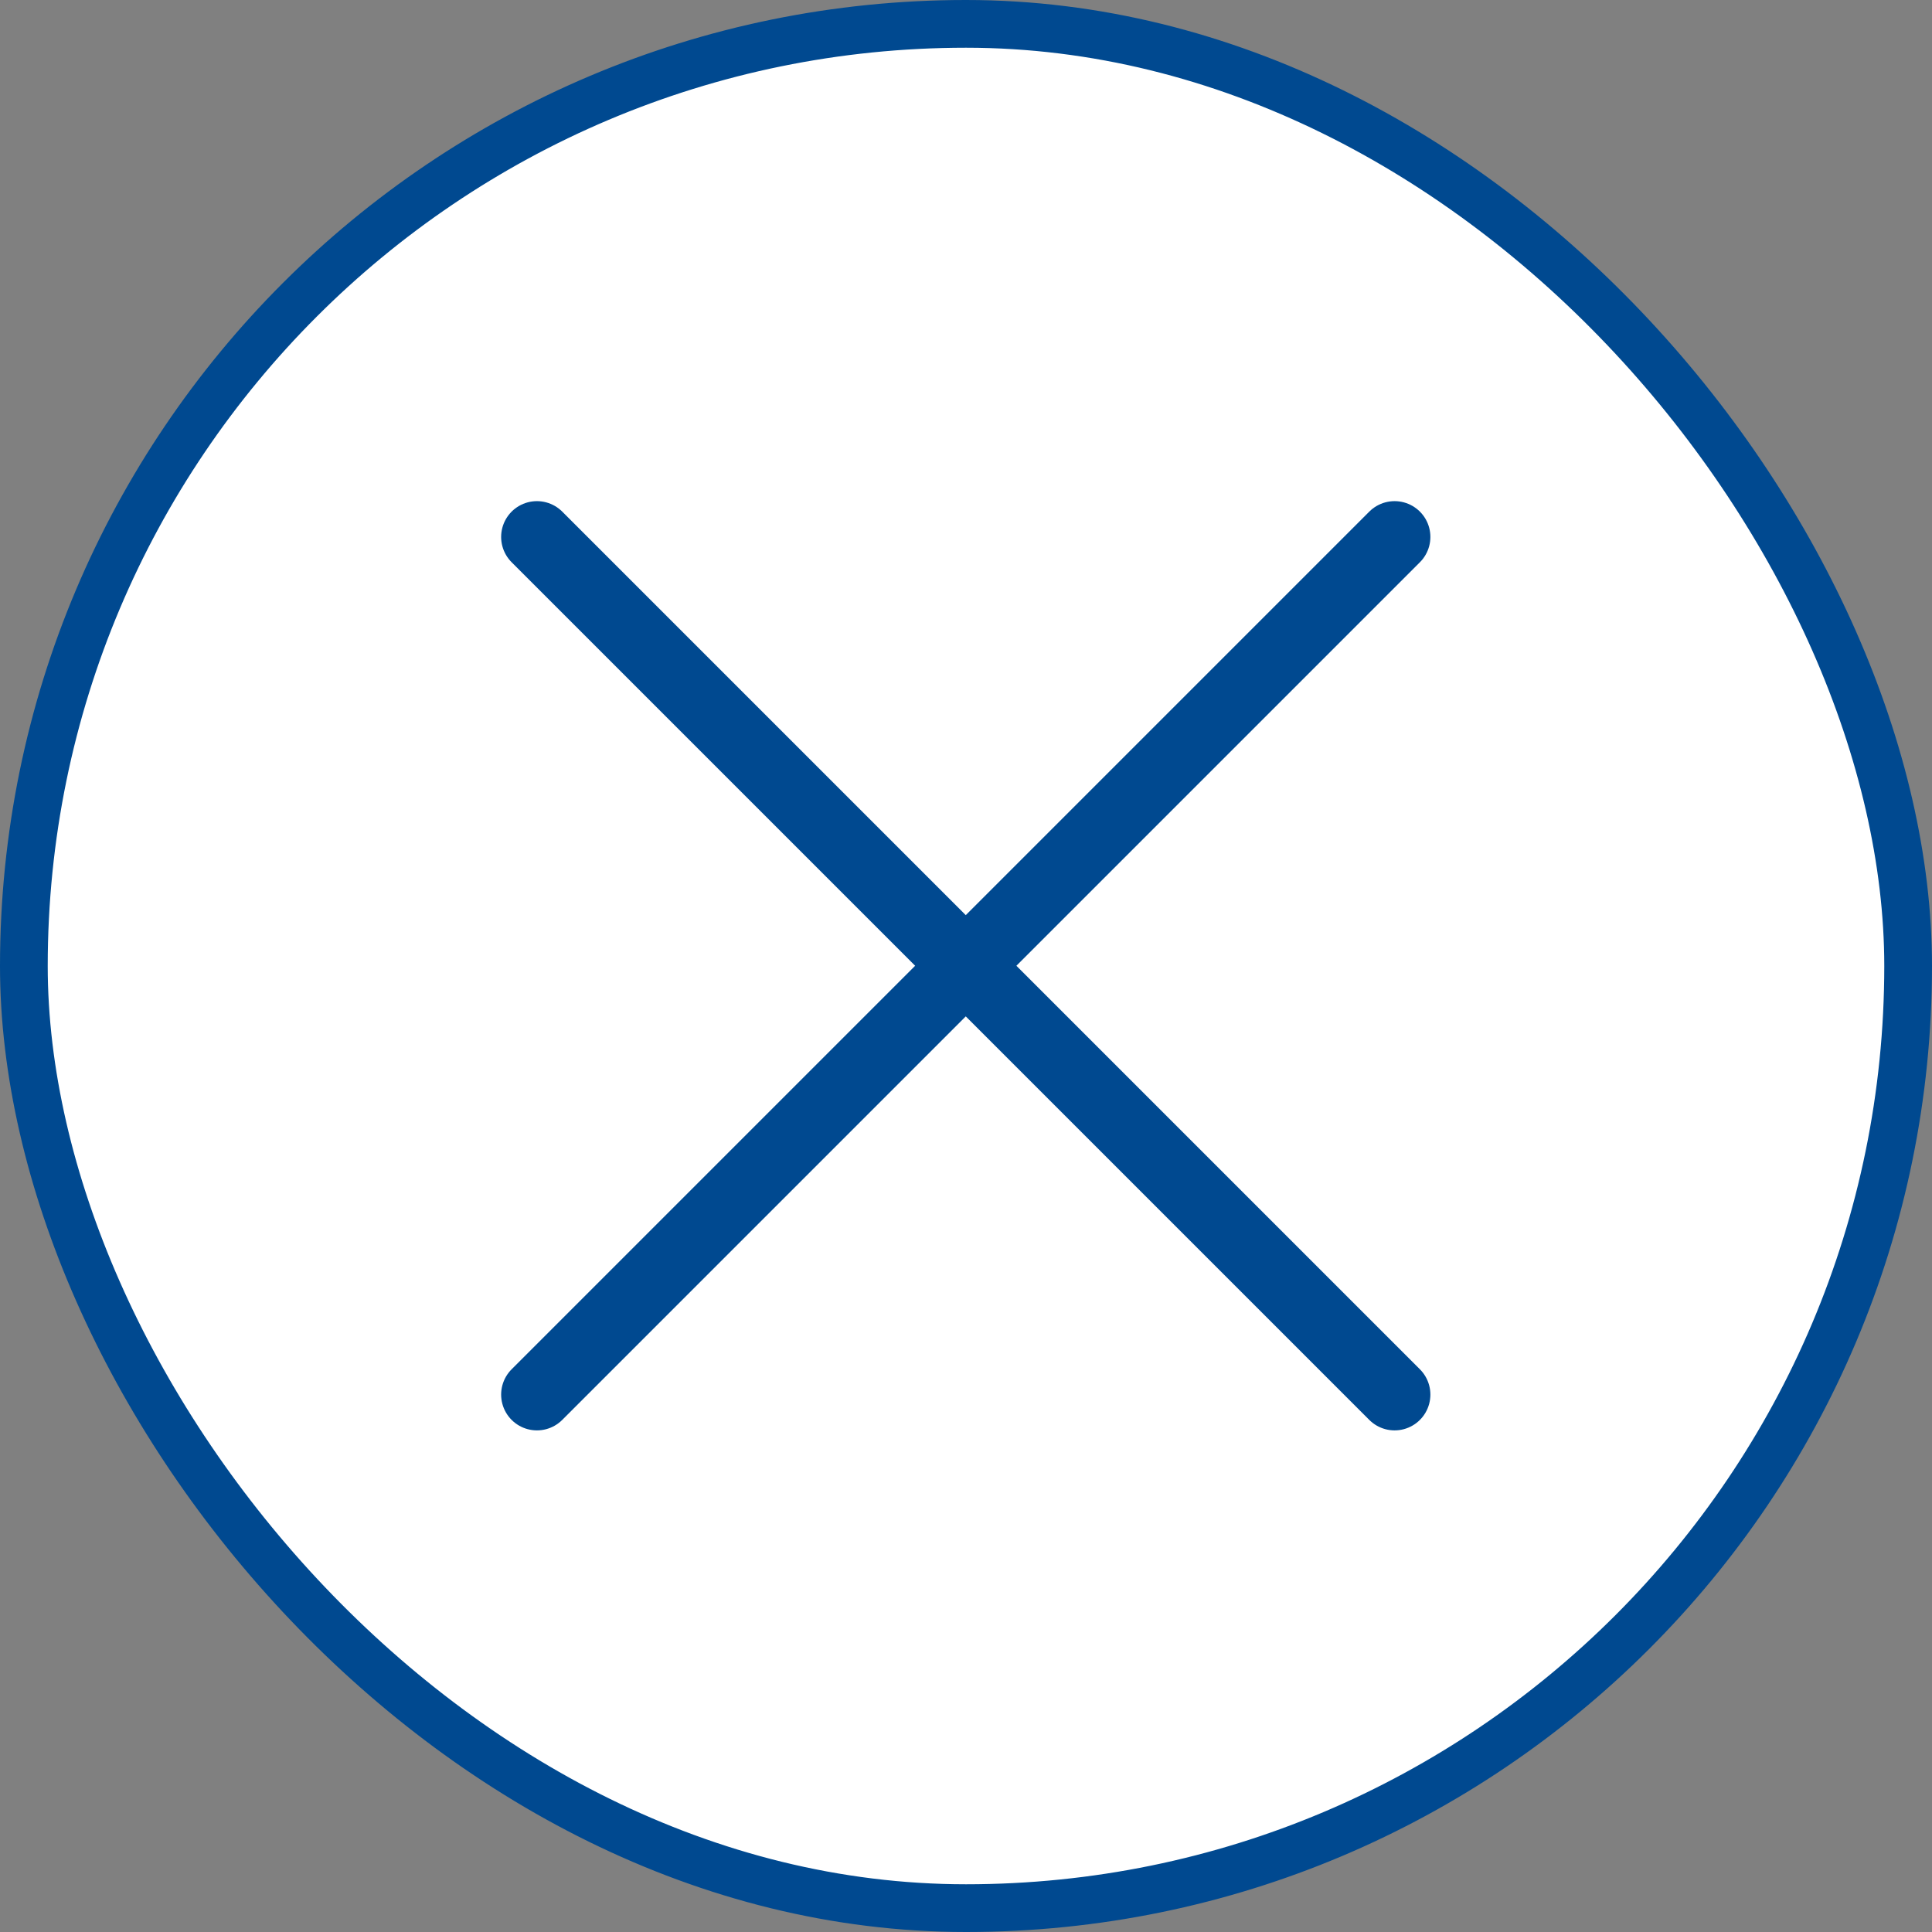 <?xml version="1.0" encoding="UTF-8"?><svg id="Layer_2" xmlns="http://www.w3.org/2000/svg" viewBox="0 0 40.48 40.48"><rect x="0" y="0" width="40.48" height="40.48" fill="#808080" stroke="none"/><defs><style>.cls-1{fill:none;stroke-linecap:round;stroke-width:1.5px;}.cls-1,.cls-2{stroke:#004990;stroke-miterlimit:10;}.cls-2{fill:#fff;}</style></defs><g id="Layer_1-2"><g><rect class="cls-2" x=".5" y=".5" width="39.48" height="39.48" rx="19.74" ry="19.74"/><line class="cls-1" x1="11.25" y1="11.25" x2="29.22" y2="29.22"/><line class="cls-1" x1="29.22" y1="11.25" x2="11.25" y2="29.22"/></g></g></svg>